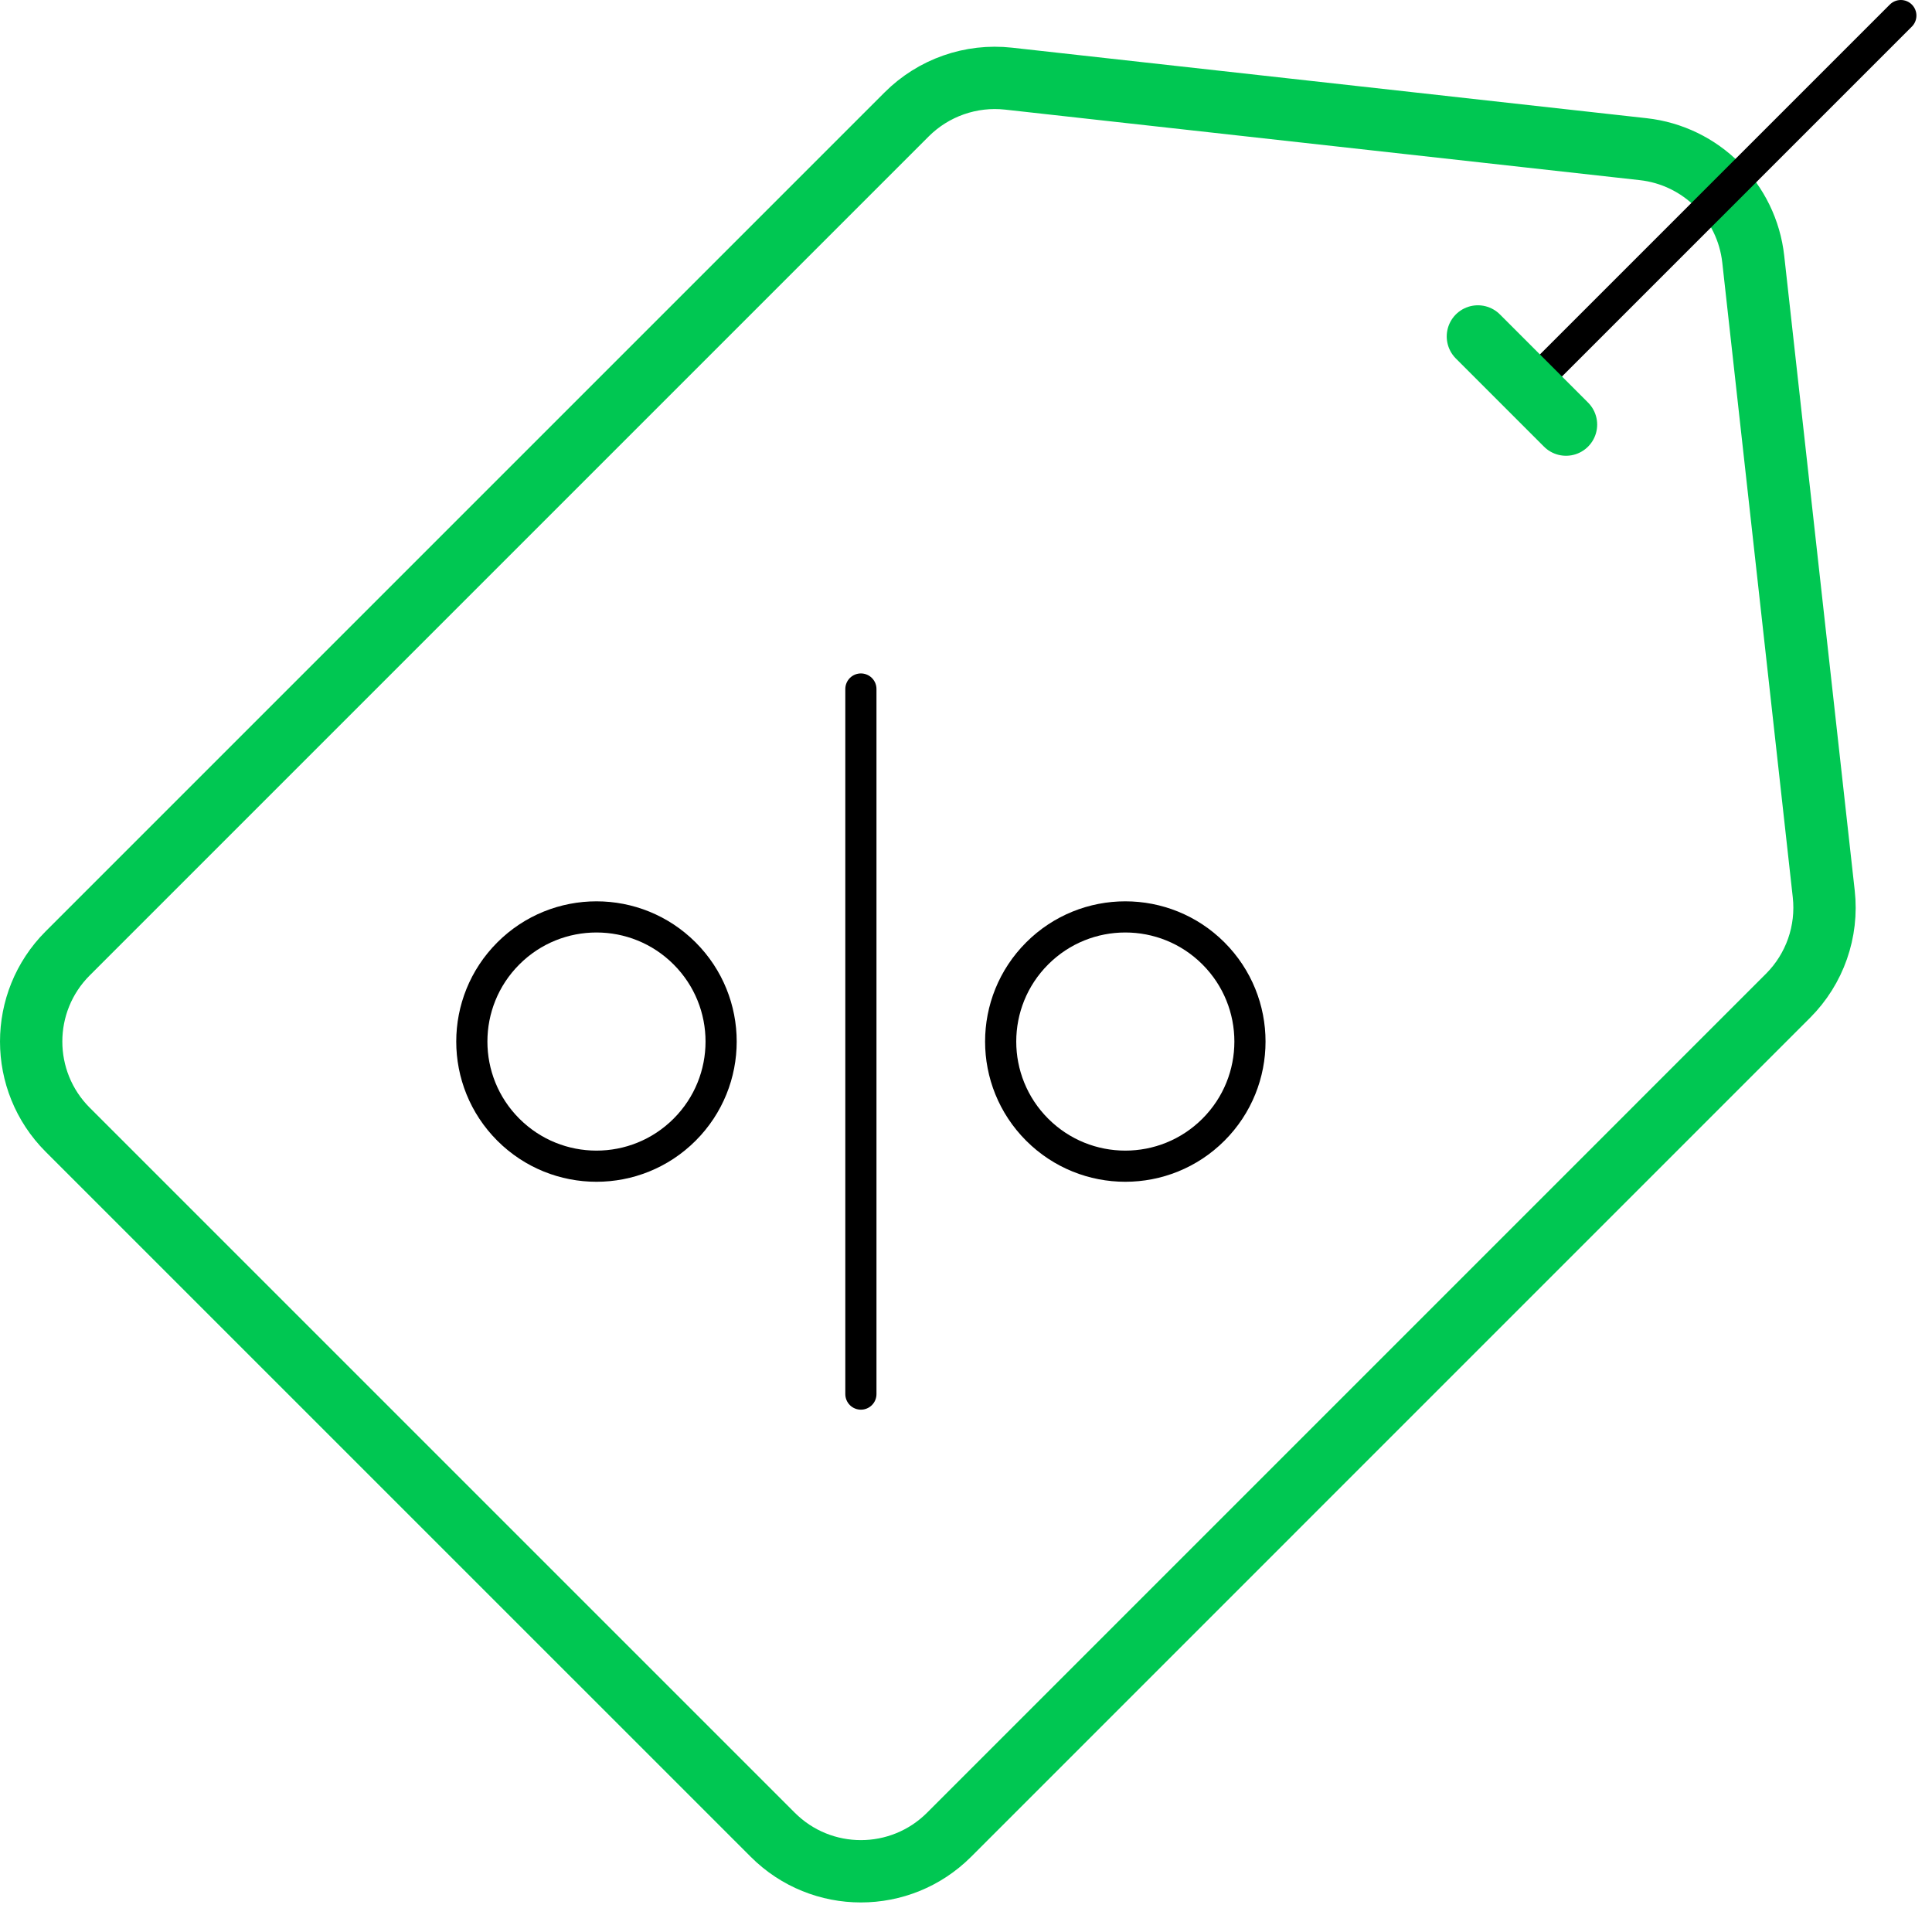 <svg width="62" height="62" viewBox="0 0 62 62" fill="none" xmlns="http://www.w3.org/2000/svg">
<path fill-rule="evenodd" clip-rule="evenodd" d="M57.38 31.955L30.456 58.88C28.893 60.442 26.36 60.442 24.799 58.88L2.171 36.253C0.61 34.69 0.61 32.158 2.171 30.596L29.096 3.671C29.956 2.812 31.159 2.39 32.367 2.524L52.731 4.787C54.59 4.993 56.059 6.461 56.264 8.32L58.526 28.685C58.661 29.892 58.239 31.096 57.38 31.955Z" stroke="#00C752" stroke-width="2" stroke-linecap="round" stroke-linejoin="round"/>
<path fill-rule="evenodd" clip-rule="evenodd" d="M21.97 30.596C23.532 32.158 23.532 34.691 21.97 36.253C20.408 37.815 17.875 37.815 16.313 36.253C14.751 34.691 14.751 32.158 16.313 30.596C17.875 29.034 20.408 29.034 21.97 30.596Z" stroke="black" stroke-linecap="round" stroke-linejoin="round"/>
<path fill-rule="evenodd" clip-rule="evenodd" d="M38.941 30.596C40.503 32.158 40.503 34.691 38.941 36.253C37.379 37.815 34.846 37.815 33.284 36.253C31.722 34.691 31.722 32.158 33.284 30.596C34.846 29.034 37.379 29.034 38.941 30.596Z" stroke="black" stroke-linecap="round" stroke-linejoin="round"/>
<path d="M27.627 44.738V22.111" stroke="black" stroke-linecap="round" stroke-linejoin="round"/>
<path d="M49 12.5L61 0.5" stroke="black" stroke-linecap="round" stroke-linejoin="round"/>
<path d="M47.427 10.797L50.255 13.626" stroke="#00C752" stroke-width="2" stroke-linecap="round" stroke-linejoin="round"/>
</svg>
